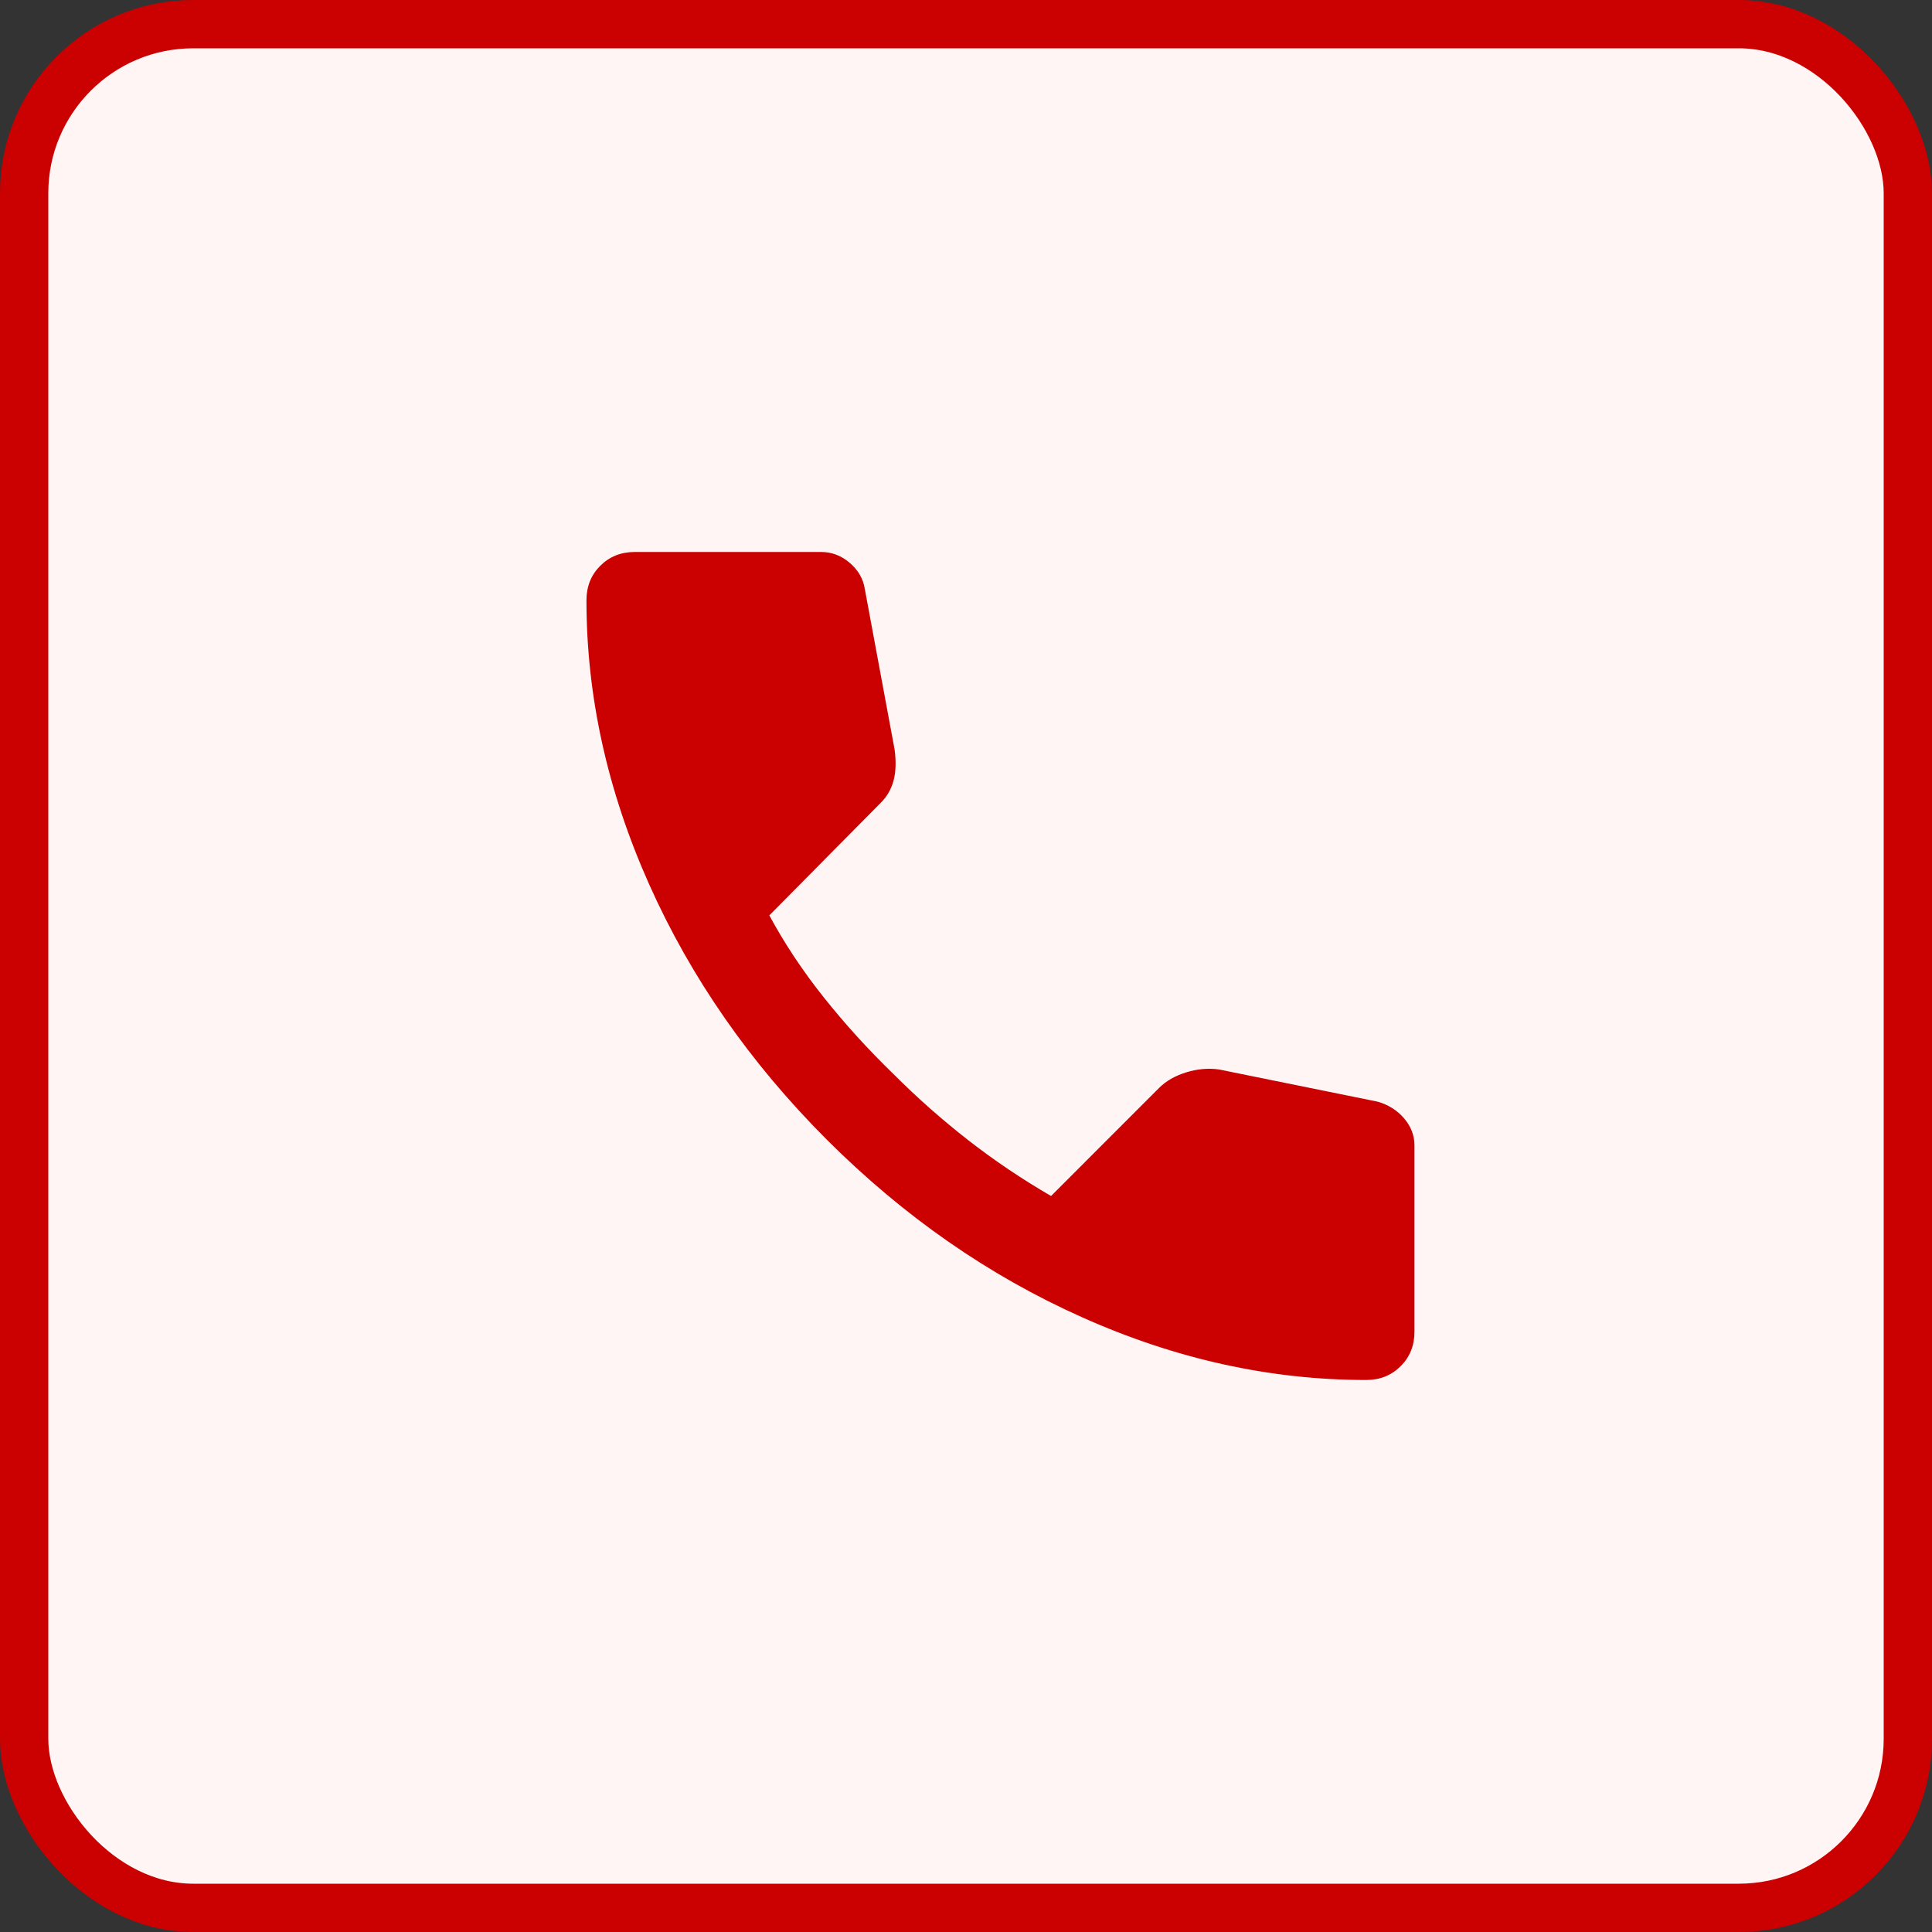 <svg width="40" height="40" viewBox="0 0 40 40" fill="none" xmlns="http://www.w3.org/2000/svg">
<rect x="0" y="0" width="40" height="40" fill="#333333" stroke="none"/>
<g id="Group 10">
<rect id="Rectangle 11" x="0.5" y="0.5" width="39" height="39" rx="3.5" fill="#FFF5F5" stroke="#CB0000"/>
<g id="call">
<mask id="mask0_39_68" style="mask-type:alpha" maskUnits="userSpaceOnUse" x="9" y="8" width="24" height="24">
<rect id="Bounding box" x="9.287" y="8.572" width="22.857" height="22.857" fill="#D9D9D9"/>
</mask>
<g mask="url(#mask0_39_68)">
<path id="call_2" d="M28.285 28.571C26.301 28.571 24.34 28.139 22.404 27.273C20.467 26.408 18.706 25.182 17.118 23.595C15.531 22.008 14.305 20.246 13.44 18.309C12.575 16.373 12.142 14.412 12.142 12.428C12.142 12.143 12.237 11.904 12.428 11.714C12.618 11.524 12.856 11.428 13.142 11.428H16.999C17.221 11.428 17.42 11.504 17.594 11.654C17.769 11.805 17.872 11.984 17.904 12.19L18.523 15.524C18.555 15.777 18.547 15.992 18.499 16.166C18.451 16.341 18.364 16.492 18.237 16.619L15.928 18.952C16.245 19.539 16.622 20.107 17.059 20.654C17.495 21.202 17.975 21.73 18.499 22.238C18.991 22.73 19.507 23.186 20.047 23.607C20.586 24.027 21.158 24.412 21.761 24.762L23.999 22.523C24.142 22.381 24.328 22.273 24.559 22.202C24.789 22.131 25.015 22.111 25.237 22.142L28.523 22.809C28.745 22.873 28.928 22.988 29.07 23.154C29.213 23.321 29.285 23.508 29.285 23.714V27.571C29.285 27.857 29.19 28.095 28.999 28.285C28.809 28.476 28.57 28.571 28.285 28.571Z" fill="#CB0000"/>
</g>
</g>
</g>
</svg>
